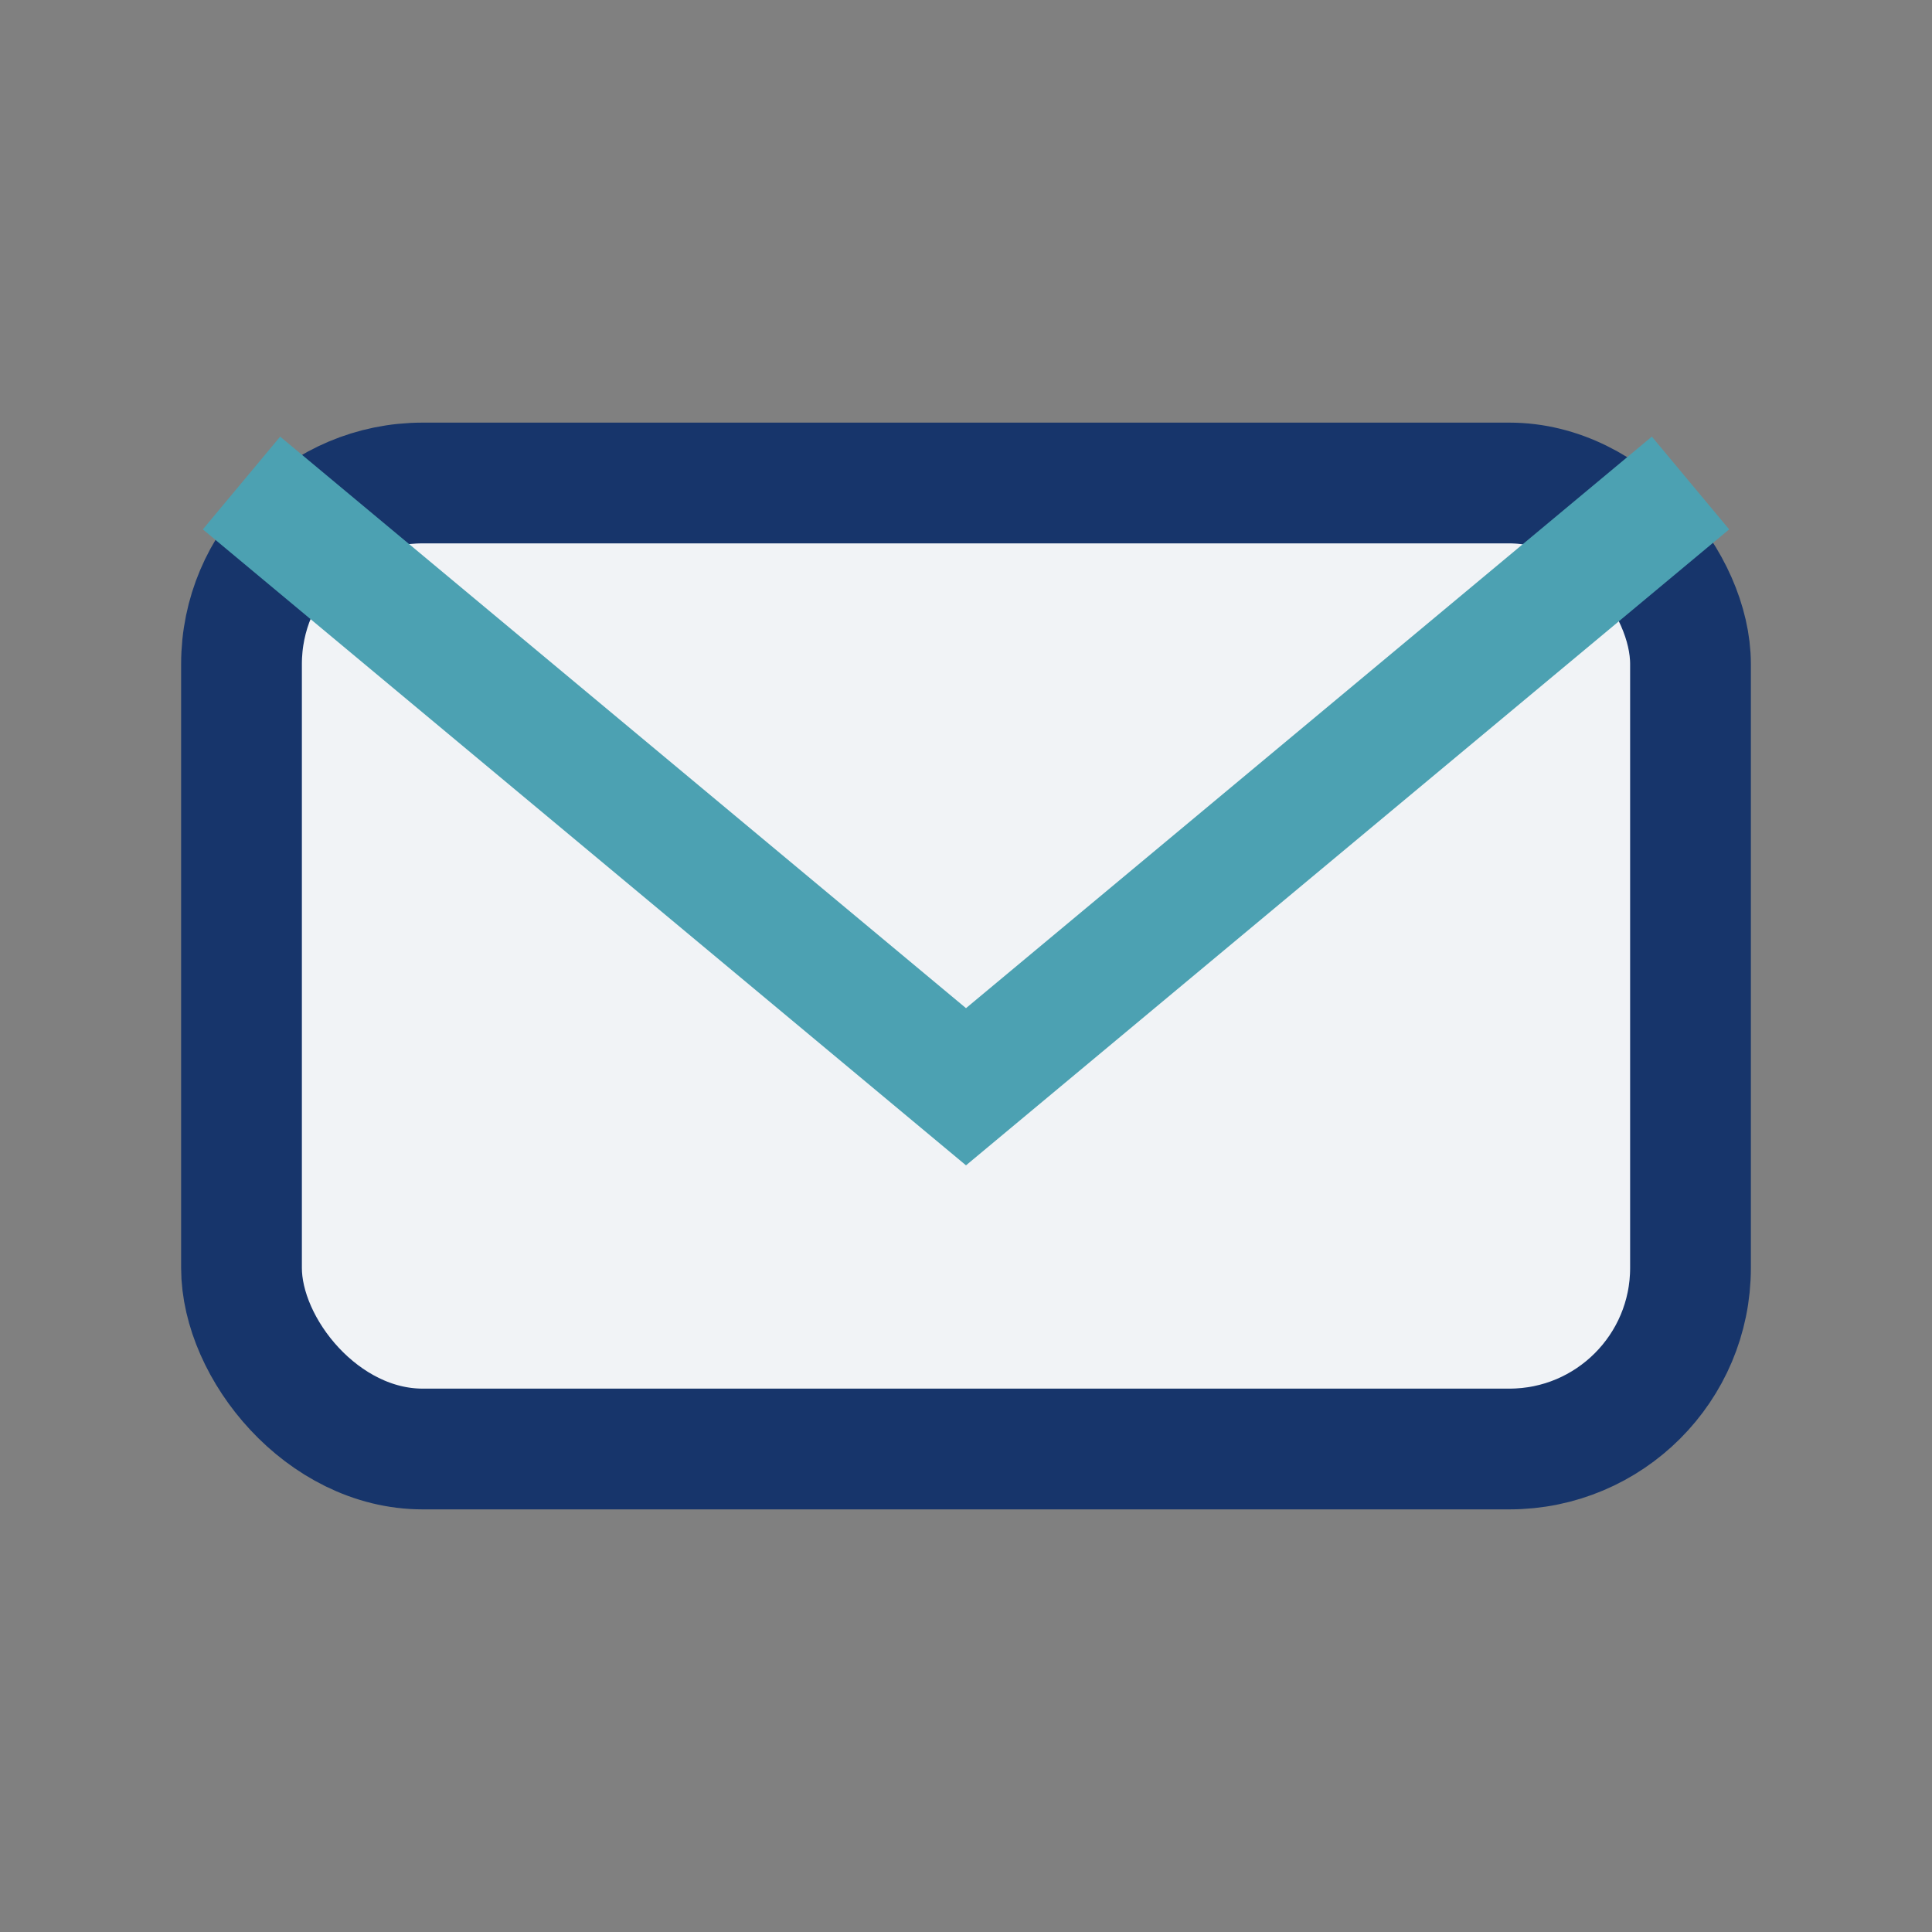 <?xml version="1.0" encoding="UTF-8"?>
<svg xmlns="http://www.w3.org/2000/svg" width="32" height="32" viewBox="0 0 32 32"><rect x="0" y="0" width="32" height="32" fill="#808080" stroke="none"/><rect x="4" y="8" width="24" height="16" rx="3" fill="#F1F3F6" stroke="#17356B" stroke-width="2"/><path d="M4 8l12 10 12-10" fill="none" stroke="#4CA1B2" stroke-width="2"/></svg>